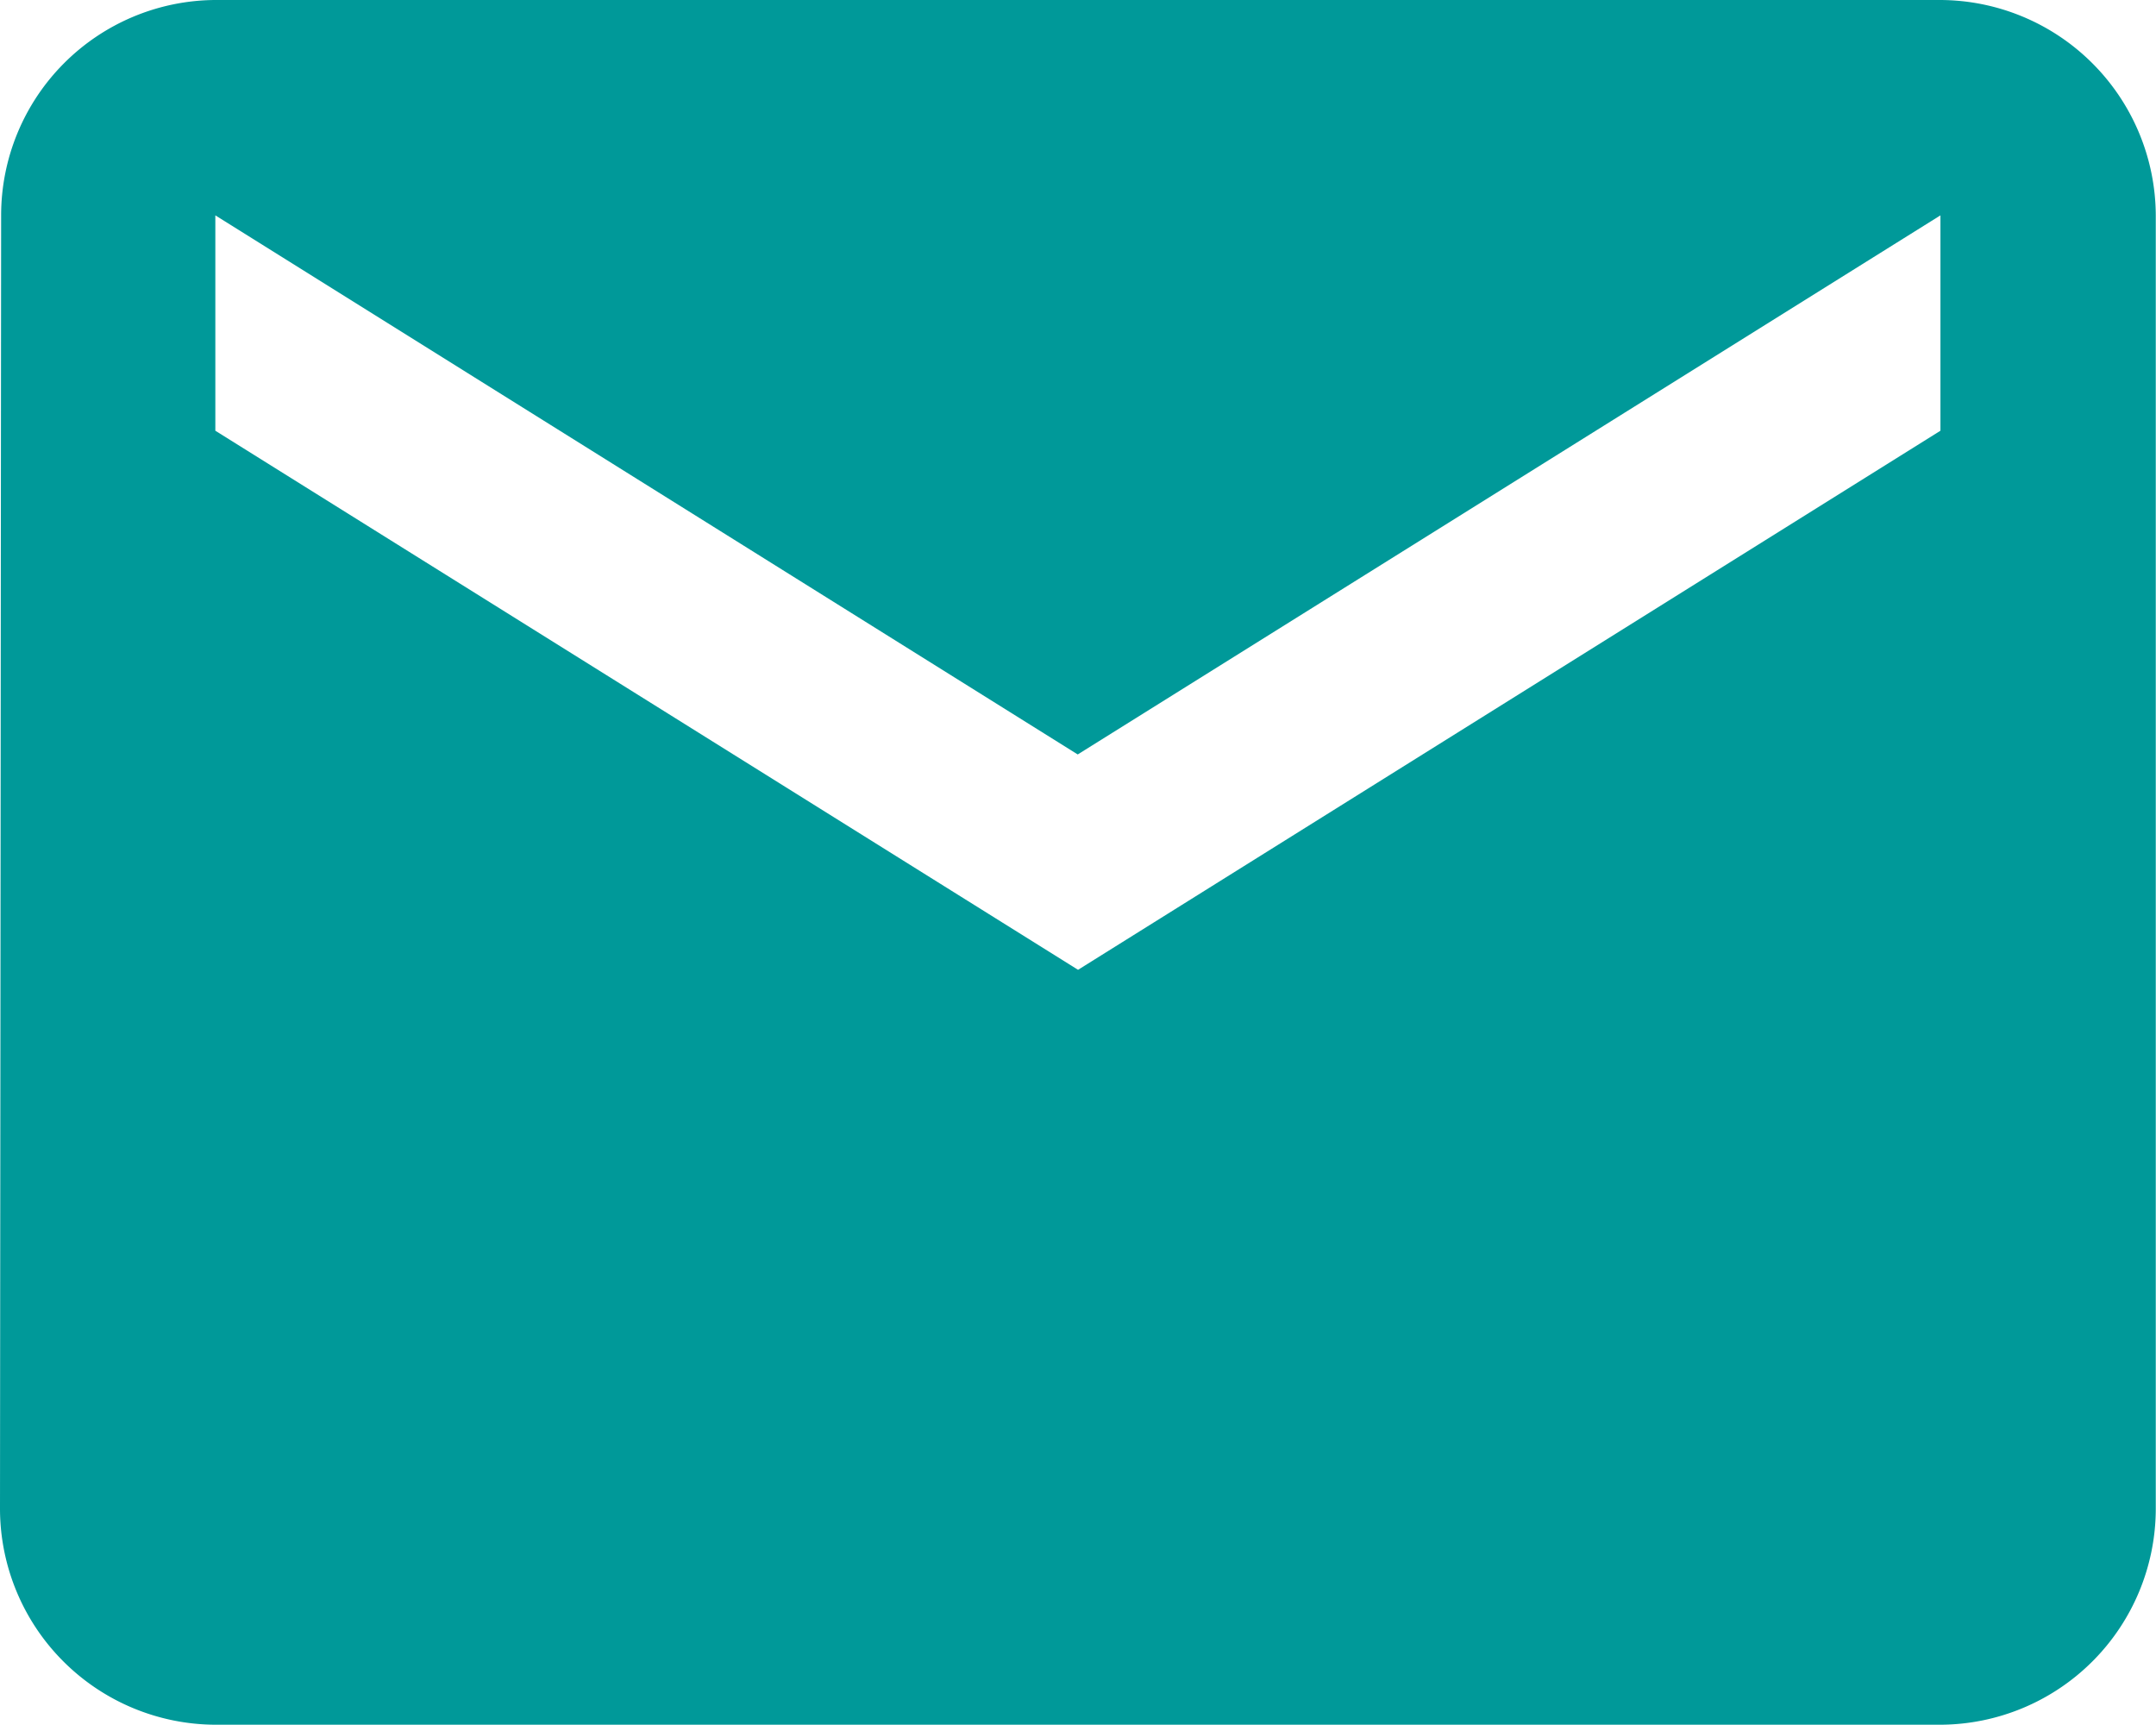 <svg xmlns="http://www.w3.org/2000/svg" width="19.023" height="15.219" viewBox="0 0 19.023 15.219">
  <path id="Icon_material-email" data-name="Icon material-email" d="M20.121,6H4.9A1.9,1.9,0,0,0,3.01,7.9L3,19.316a1.908,1.908,0,0,0,1.9,1.9H20.121a1.908,1.908,0,0,0,1.9-1.9V7.9A1.908,1.908,0,0,0,20.121,6Zm0,3.8-7.609,4.756L4.9,9.8V7.9l7.609,4.756L20.121,7.9Z" transform="translate(-3 -6)" fill="#099"/>
</svg>
